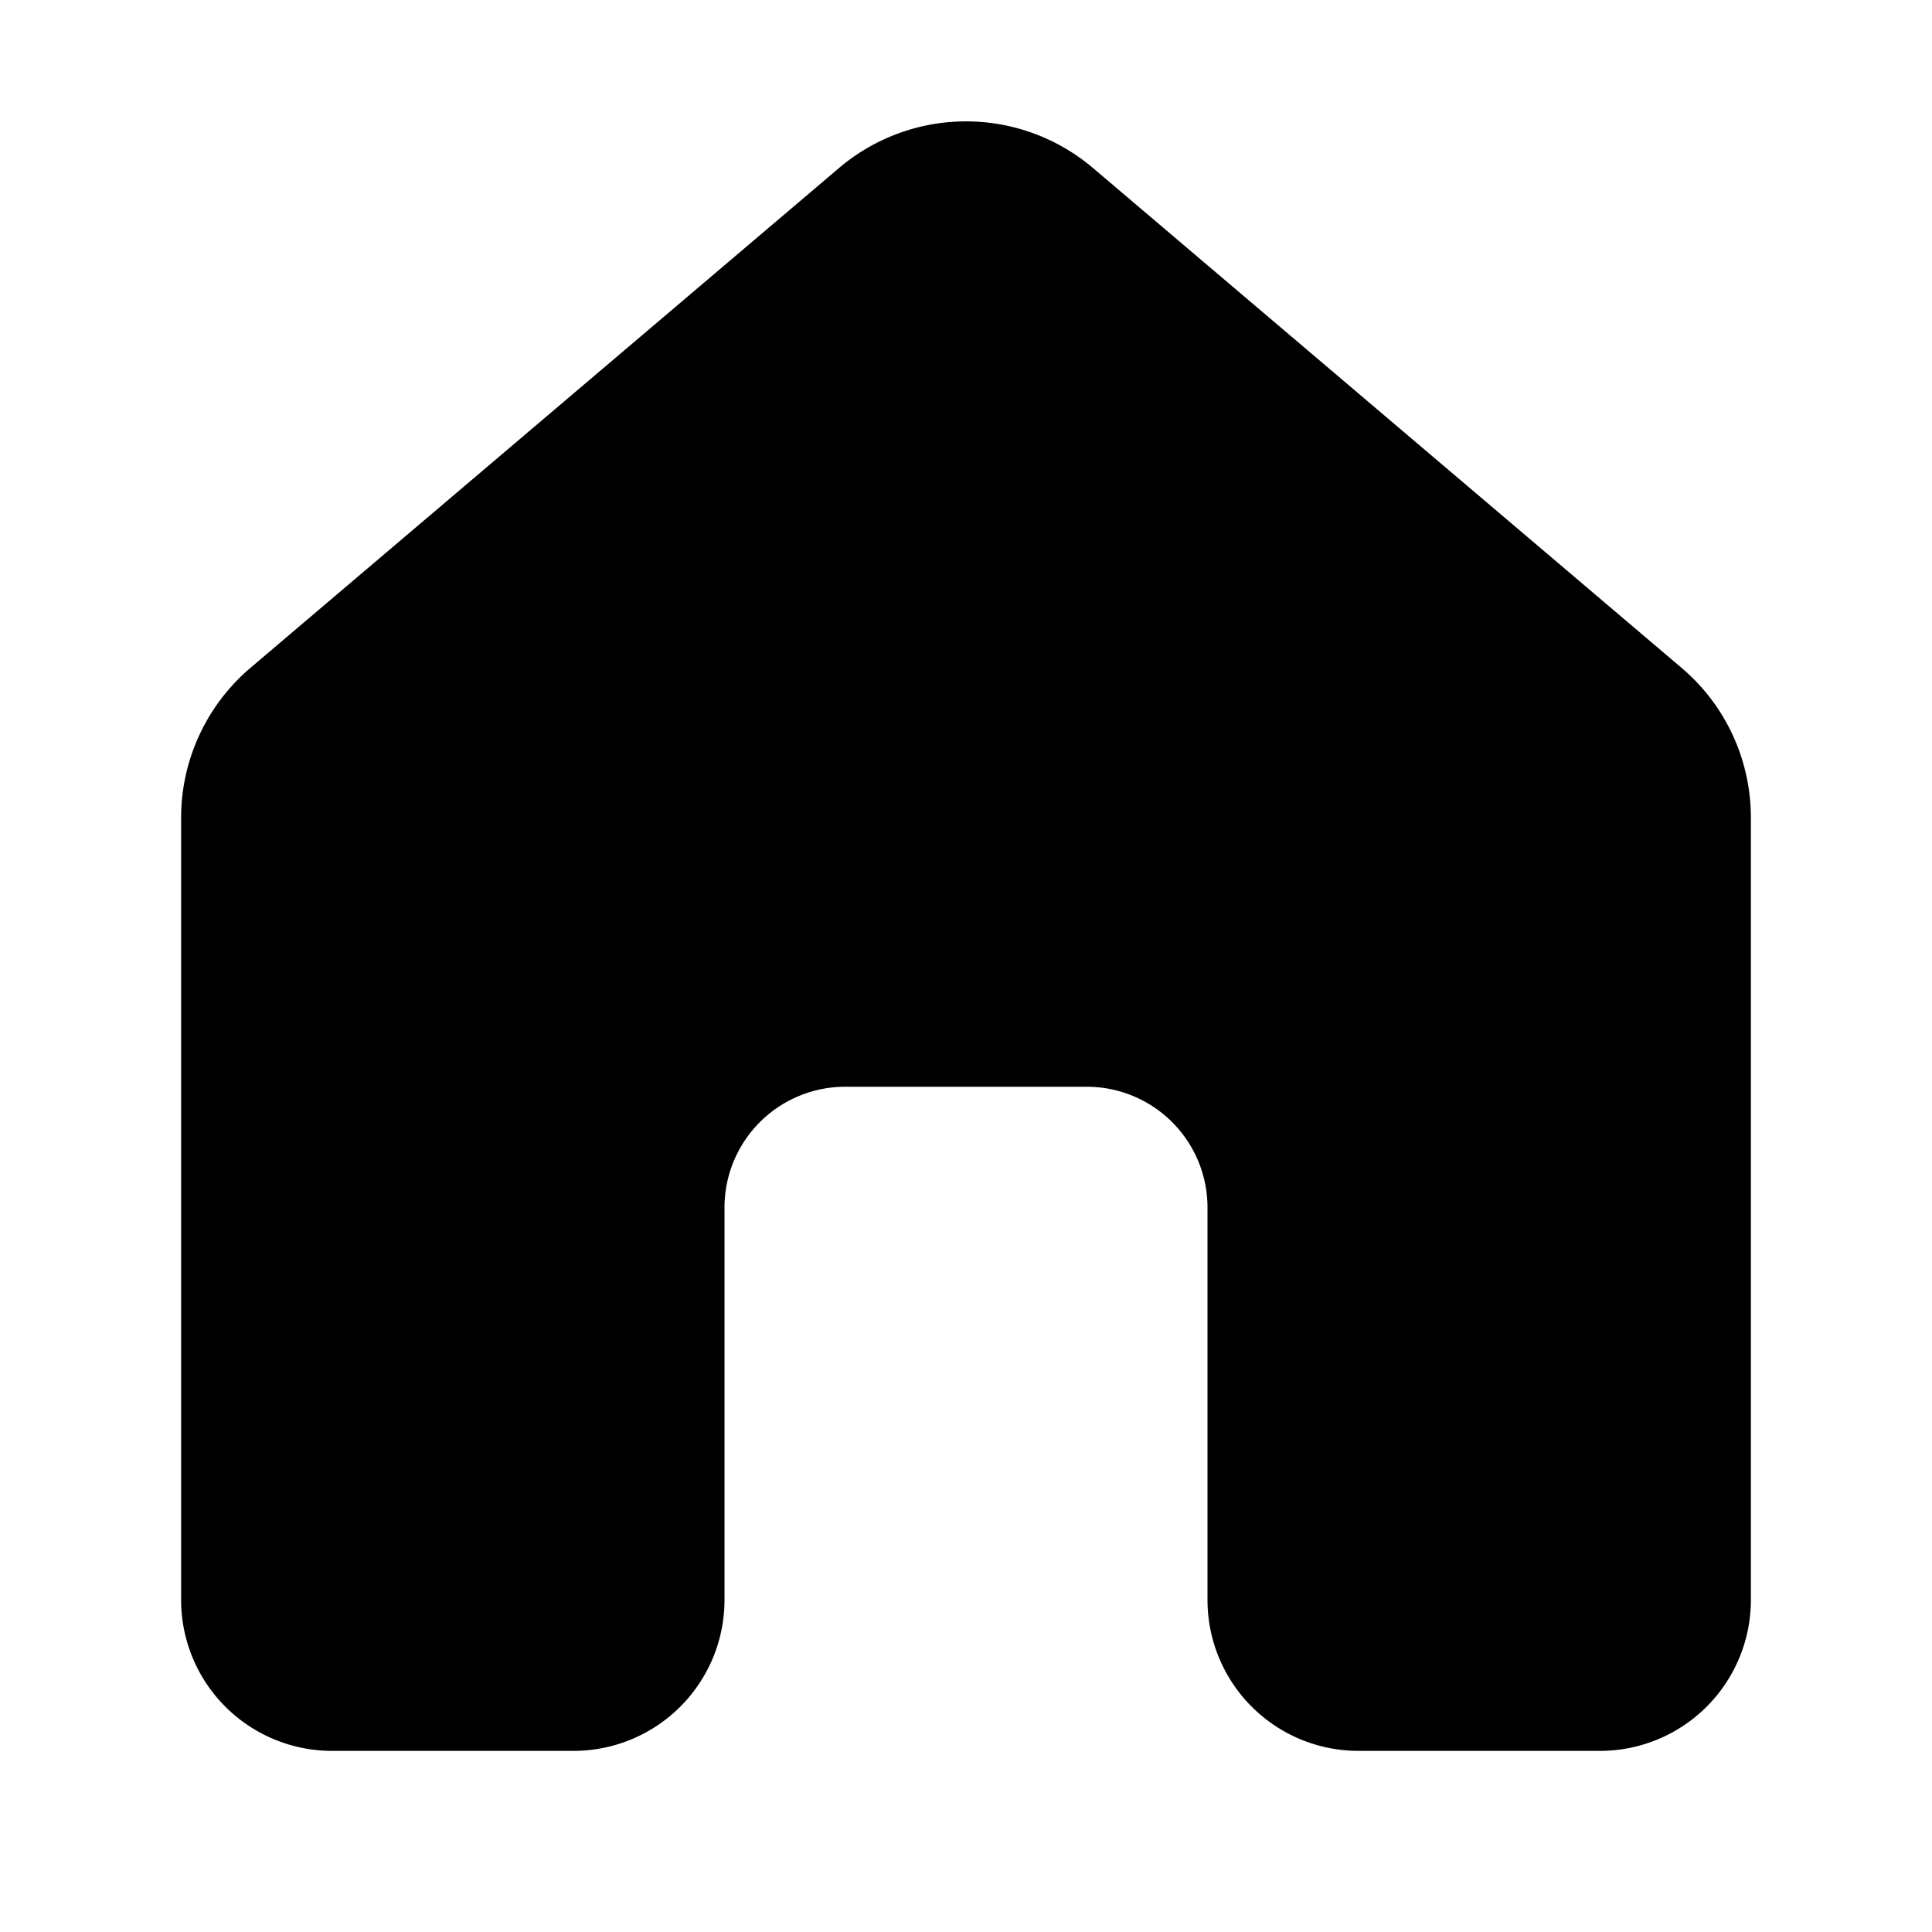 <svg width="32" height="32" viewBox="0 0 32 32" xmlns="http://www.w3.org/2000/svg"><path d="M13.9 2.78a3.25 3.25 0 0 1 4.2 0l9.75 8.28A3.25 3.25 0 0 1 29 13.54V26.5a2.5 2.5 0 0 1-2.5 2.5h-4a2.5 2.5 0 0 1-2.5-2.5V20a2 2 0 0 0-2-2h-4a2 2 0 0 0-2 2v6.5A2.5 2.5 0 0 1 9.5 29h-4A2.5 2.5 0 0 1 3 26.5V13.54c0-.95.42-1.86 1.15-2.48l9.75-8.28Z"/></svg>